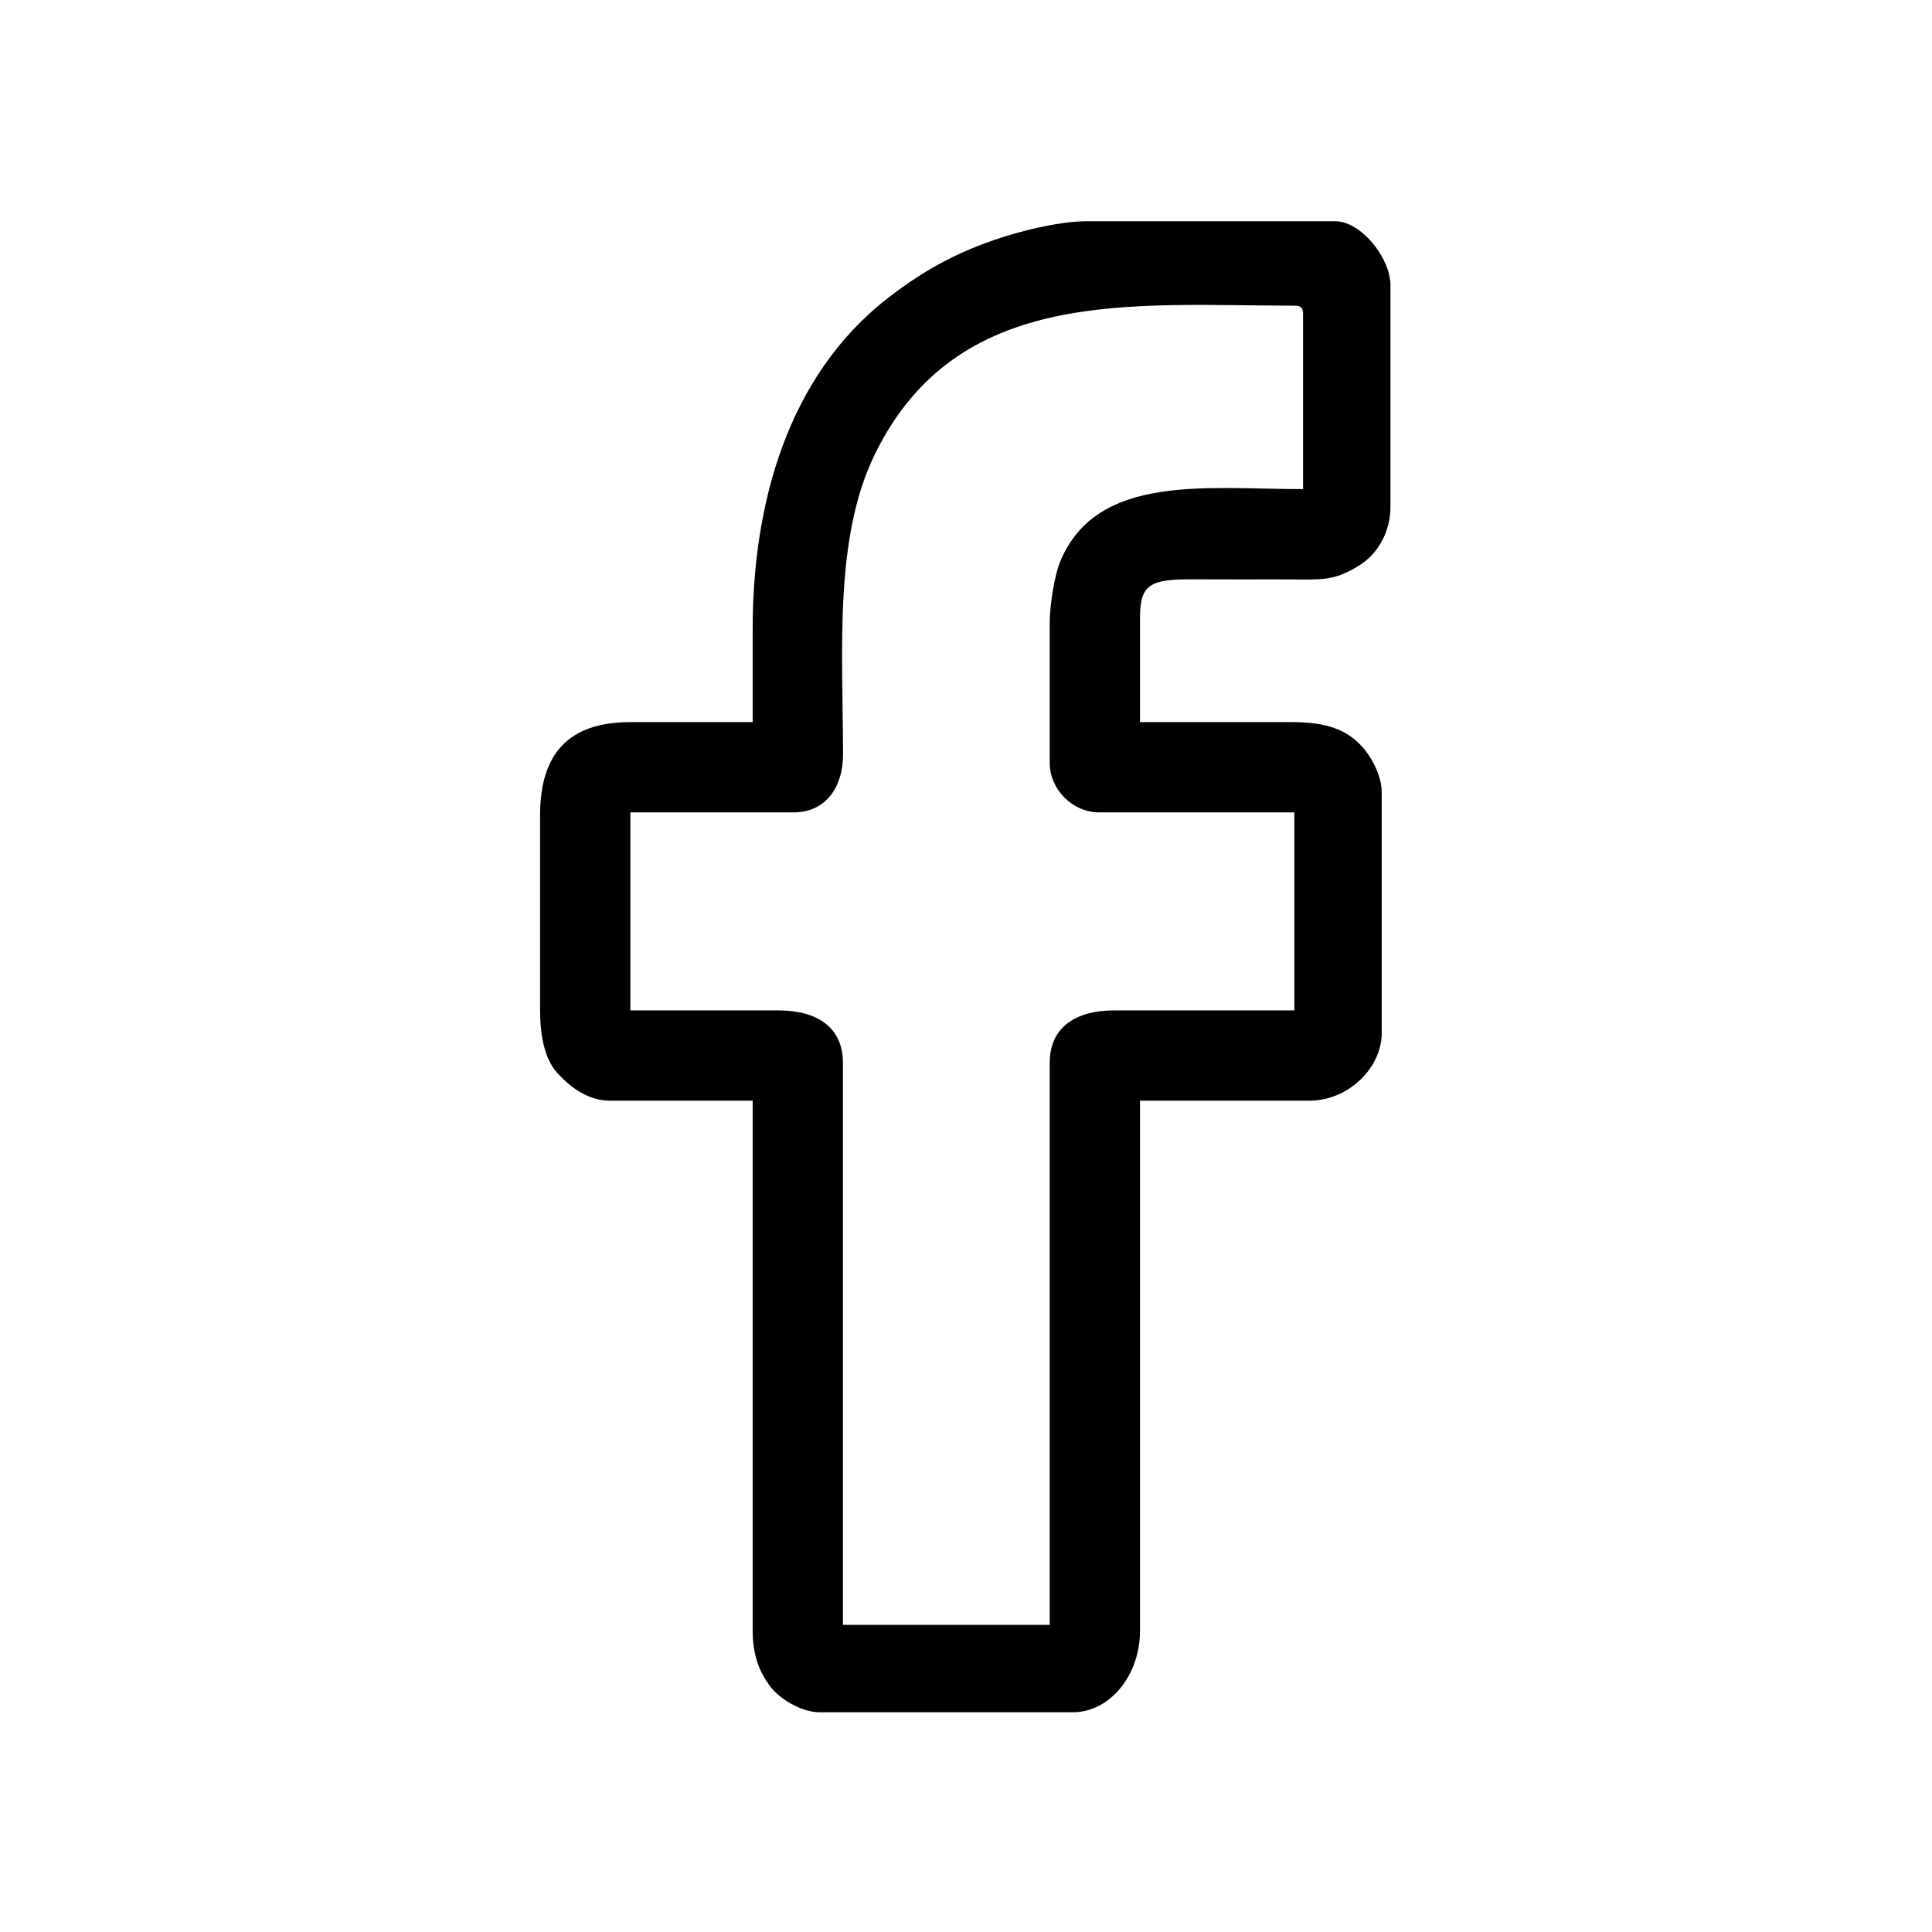 <?xml version="1.0" encoding="UTF-8"?>
<!DOCTYPE svg PUBLIC "-//W3C//DTD SVG 1.1//EN" "http://www.w3.org/Graphics/SVG/1.1/DTD/svg11.dtd">
<!-- Creator: CorelDRAW -->
<svg xmlns="http://www.w3.org/2000/svg" xml:space="preserve" width="100mm" height="100mm" version="1.1" style="shape-rendering:geometricPrecision; text-rendering:geometricPrecision; image-rendering:optimizeQuality; fill-rule:evenodd; clip-rule:evenodd"
viewBox="0 0 10000 10000"
 xmlns:xlink="http://www.w3.org/1999/xlink"
 xmlns:xodm="http://www.corel.com/coreldraw/odm/2003">
 <defs>
  <style type="text/css">
   <![CDATA[
    .fil0 {fill:black}
   ]]>
  </style>
 </defs>
 <g id="Слой_x0020_1">
  <path class="fil0" d="M5433.33 3225.12l0 723.53c0,137.77 118.48,256.26 256.24,256.26l1009.94 0 0 1025 -934.57 0c-192.73,0 -331.61,84.29 -331.61,271.31l0 2909.19 -1070.22 0 0 -2909.19c0,-187.02 -138.89,-271.31 -331.61,-271.31l-768.76 0 0 -1025 844.12 0c172.72,0 257.3,-137.75 256.82,-300.9 -1.67,-549.76 -46.47,-1121.46 164.9,-1553.48 427.25,-873.21 1333.71,-768.41 2170.93,-768.41 34.72,0 45.21,10.49 45.21,45.22l0 904.41c-499.59,0 -1064.47,-82.23 -1256.03,371.91 -29.78,70.57 -55.36,225.05 -55.36,321.46zm-1537.51 30.16l0 482.35 -633.08 0c-319.57,0 -467.27,163.02 -467.27,482.36l0 1009.92c0,129.5 23.3,249.42 86.37,320.61 59.96,67.64 155.52,146.66 275.39,146.66l738.59 0 0 2743.38c0,128.4 35.79,214.55 89.71,287.14 47.44,63.89 160.11,134.91 257,134.91l1311.39 0c188.41,0 346.69,-188.19 346.69,-422.05l0 -2743.38 874.26 0c212.68,0 376.83,-178.32 376.83,-346.69l0 -1251.1c0,-76.49 -43.56,-163.13 -85.54,-215.93 -89.18,-112.16 -208.18,-145.83 -381.74,-145.83l-783.81 0 0 -542.65c0,-172.56 57.51,-197.31 270.96,-196.31 155.87,0.74 311.76,0.34 467.63,0.36 204.92,0.03 259.9,12.11 395.42,-71.87 99.78,-61.81 162.3,-176 162.3,-304.98l0 -1145.57c0,-142.25 -152.41,-331.62 -286.39,-331.62l-1281.25 0c-128.8,0 -289.64,37.79 -397.45,69.83 -246.04,73.11 -435.17,171.81 -636.48,328.23 -519.98,403.99 -699.53,1067 -699.53,1712.23z"/>
 </g>
</svg>
